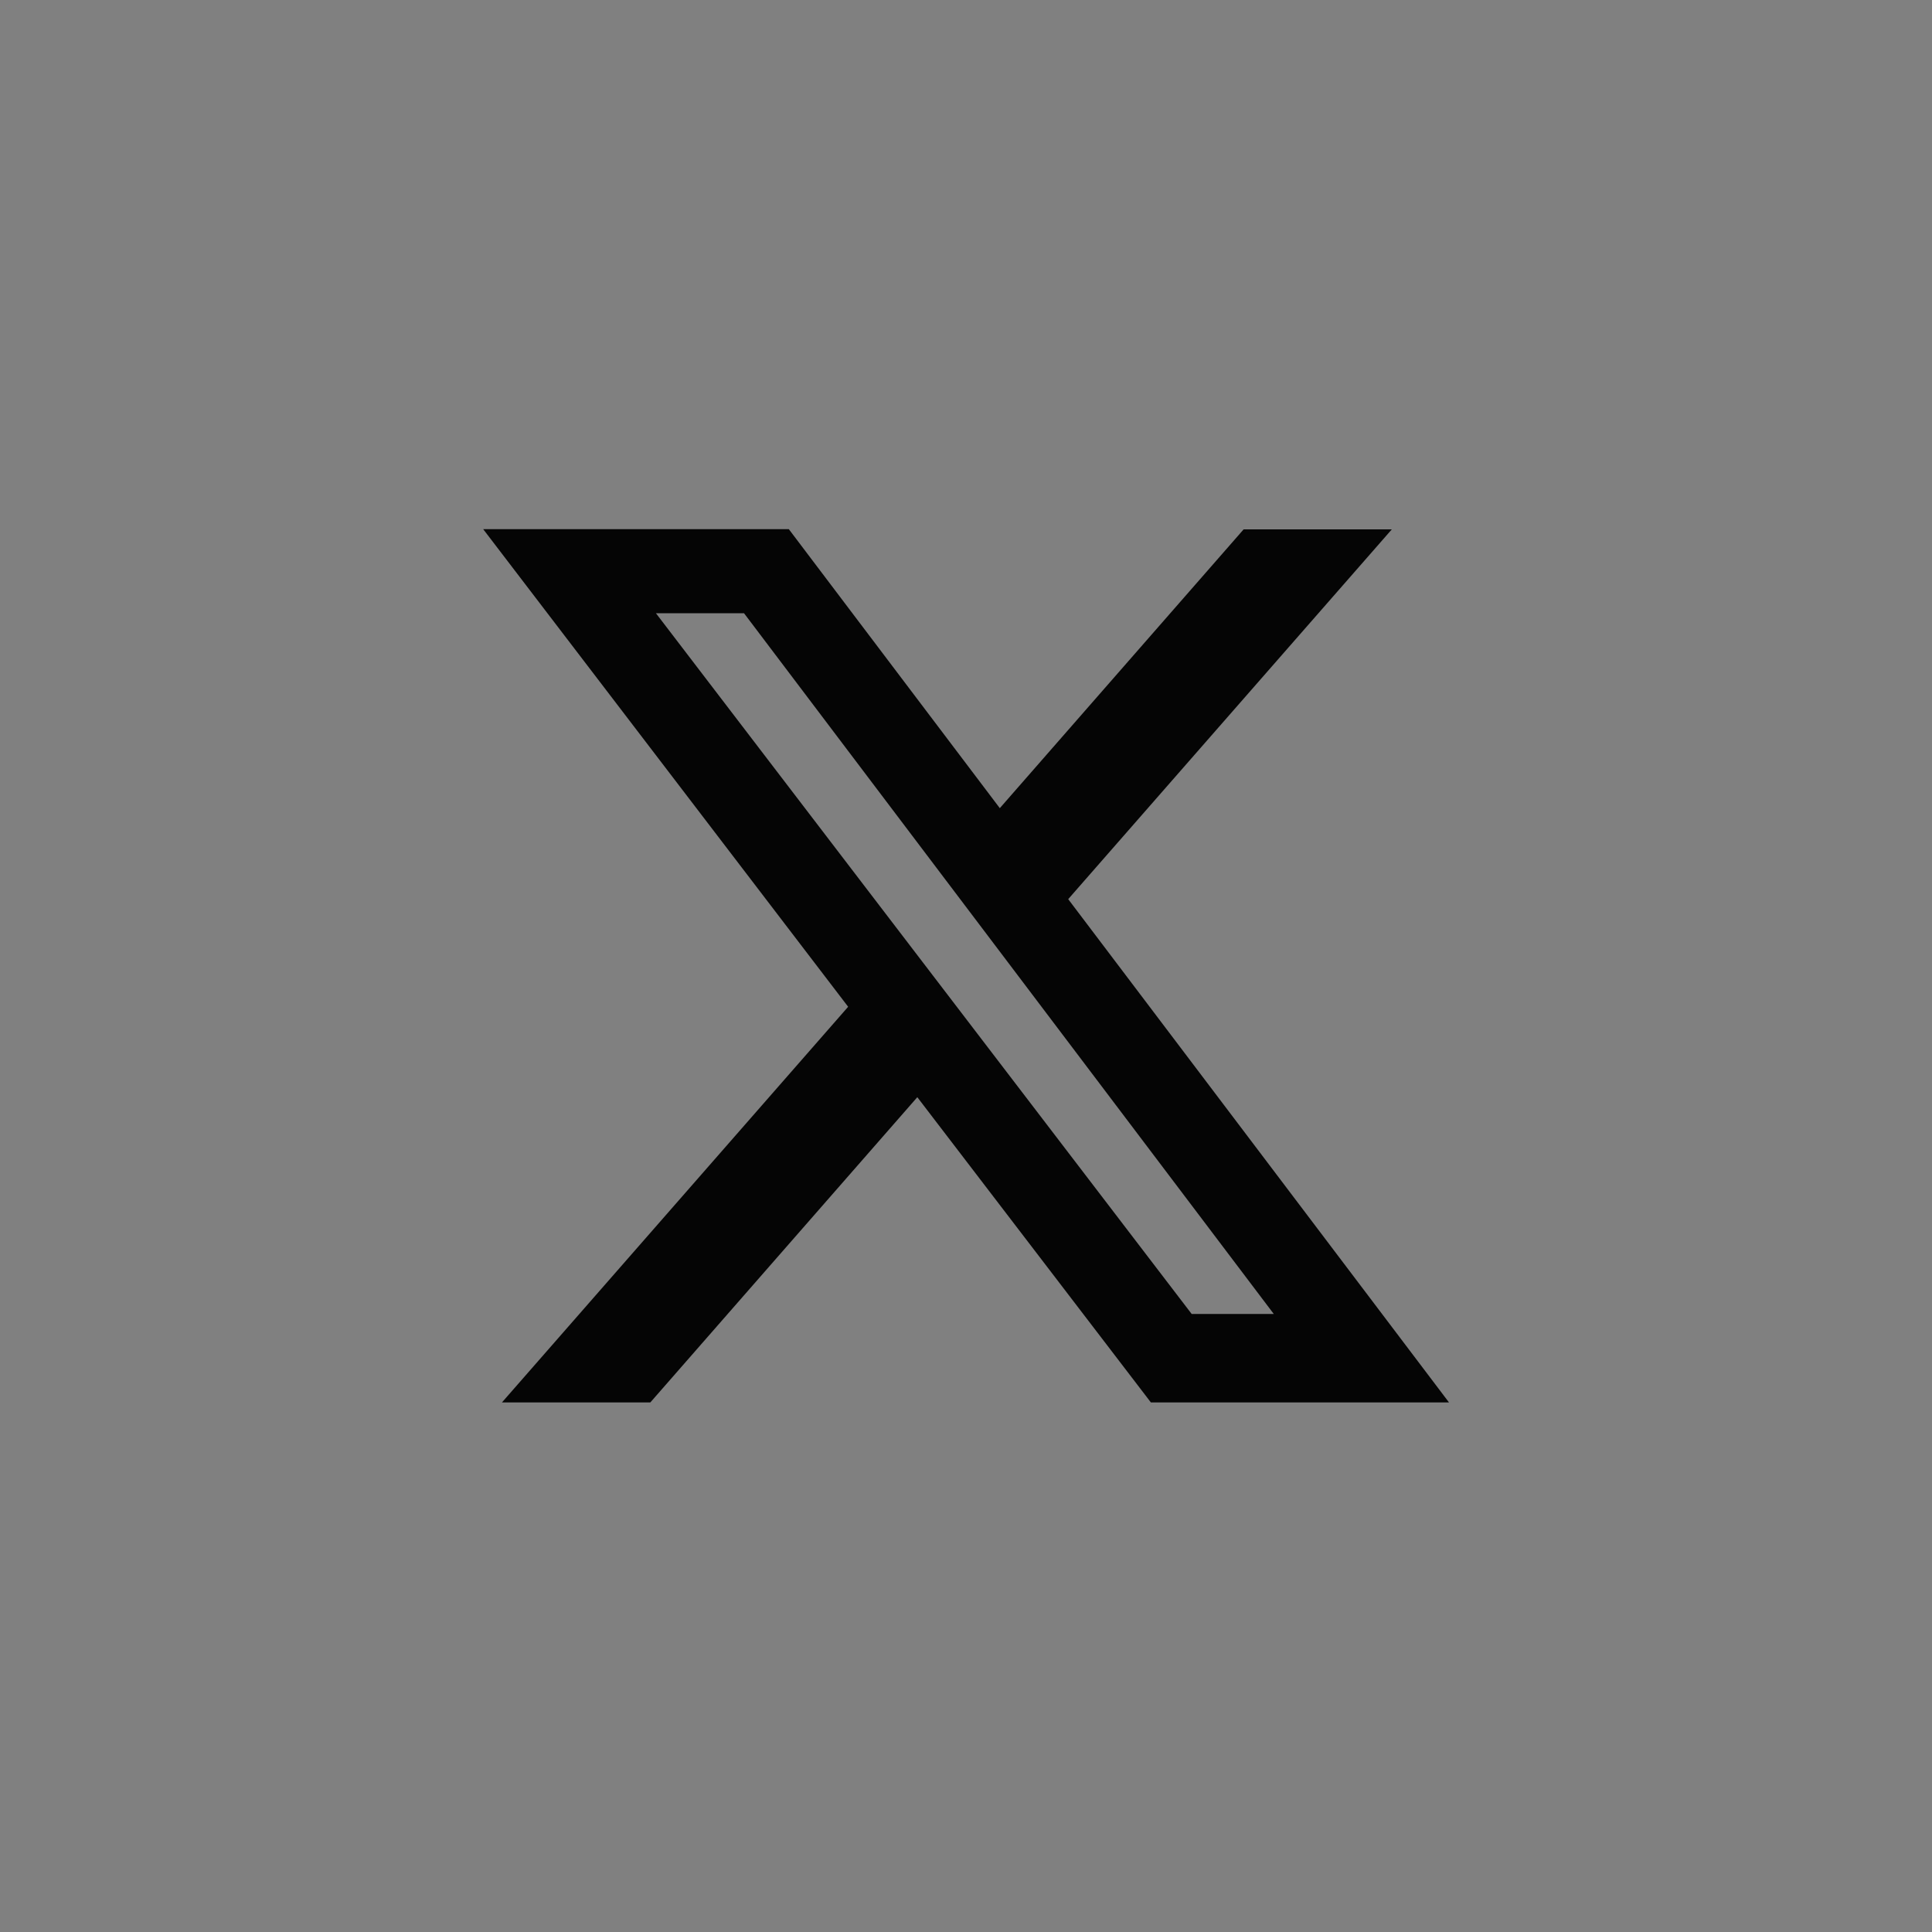 <?xml version="1.0" encoding="UTF-8" standalone="no"?>
<!-- Created with Inkscape (http://www.inkscape.org/) -->

<svg
   width="10mm"
   height="10mm"
   viewBox="0 0 10 10"
   version="1.1"
   id="svg1"
   xml:space="preserve"
   inkscape:version="1.3.2 (091e20e, 2023-11-25, custom)"
   sodipodi:docname="x.svg"
   inkscape:export-filename="Logo.svg"
   inkscape:export-xdpi="96"
   inkscape:export-ydpi="96"
   xmlns:inkscape="http://www.inkscape.org/namespaces/inkscape"
   xmlns:sodipodi="http://sodipodi.sourceforge.net/DTD/sodipodi-0.dtd"
   xmlns="http://www.w3.org/2000/svg"
   xmlns:svg="http://www.w3.org/2000/svg"><rect x="0" y="0" width="10" height="10" fill="#808080" stroke="none"/><sodipodi:namedview
     id="namedview1"
     pagecolor="#ffffff"
     bordercolor="#000000"
     borderopacity="0.25"
     inkscape:showpageshadow="2"
     inkscape:pageopacity="0.0"
     inkscape:pagecheckerboard="true"
     inkscape:deskcolor="#d1d1d1"
     inkscape:document-units="mm"
     inkscape:zoom="4.6864761"
     inkscape:cx="77.990369"
     inkscape:cy="-10.989067"
     inkscape:window-width="2880"
     inkscape:window-height="1694"
     inkscape:window-x="-11"
     inkscape:window-y="-11"
     inkscape:window-maximized="1"
     inkscape:current-layer="layer1"
     showguides="false"><sodipodi:guide
       position="701.809,5183.757"
       orientation="1,0"
       id="guide254"
       inkscape:locked="false" /><sodipodi:guide
       position="1066.087,23.804"
       orientation="1,0"
       id="guide255"
       inkscape:locked="false" /><sodipodi:guide
       position="1131.804,7.599"
       orientation="1,0"
       id="guide256"
       inkscape:locked="false" /><sodipodi:guide
       position="1424.38,-0.503"
       orientation="1,0"
       id="guide257"
       inkscape:locked="false" /><sodipodi:guide
       position="1487.846,-16.707"
       orientation="1,0"
       id="guide258"
       inkscape:locked="false" /><sodipodi:guide
       position="1856.808,5184.657"
       orientation="1,0"
       id="guide259"
       inkscape:locked="false" /><sodipodi:guide
       position="908.722,5534.679"
       orientation="1,0"
       id="guide51"
       inkscape:locked="false" /></sodipodi:namedview><defs
     id="defs1" /><g
     inkscape:label="Warstwa 1"
     inkscape:groupmode="layer"
     id="layer1"
     transform="translate(921.232,-1904.188)"><rect
       style="fill:#ffffff;fill-opacity:0.004;stroke-width:0.122"
       id="rect1"
       width="10"
       height="10"
       x="-921.232"
       y="1904.188" /><path
       d="m -914.795,1906.928 h 0.767 l -1.675,1.914 1.971,2.605 h -1.543 l -1.209,-1.58 -1.382,1.58 h -0.768 l 1.792,-2.048 -1.889,-2.472 h 1.582 l 1.092,1.444 z m -0.269,4.061 h 0.425 l -2.742,-3.627 h -0.456 z"
       id="path1"
       style="fill:#050505;fill-opacity:1;stroke-width:0.011" /></g></svg>
